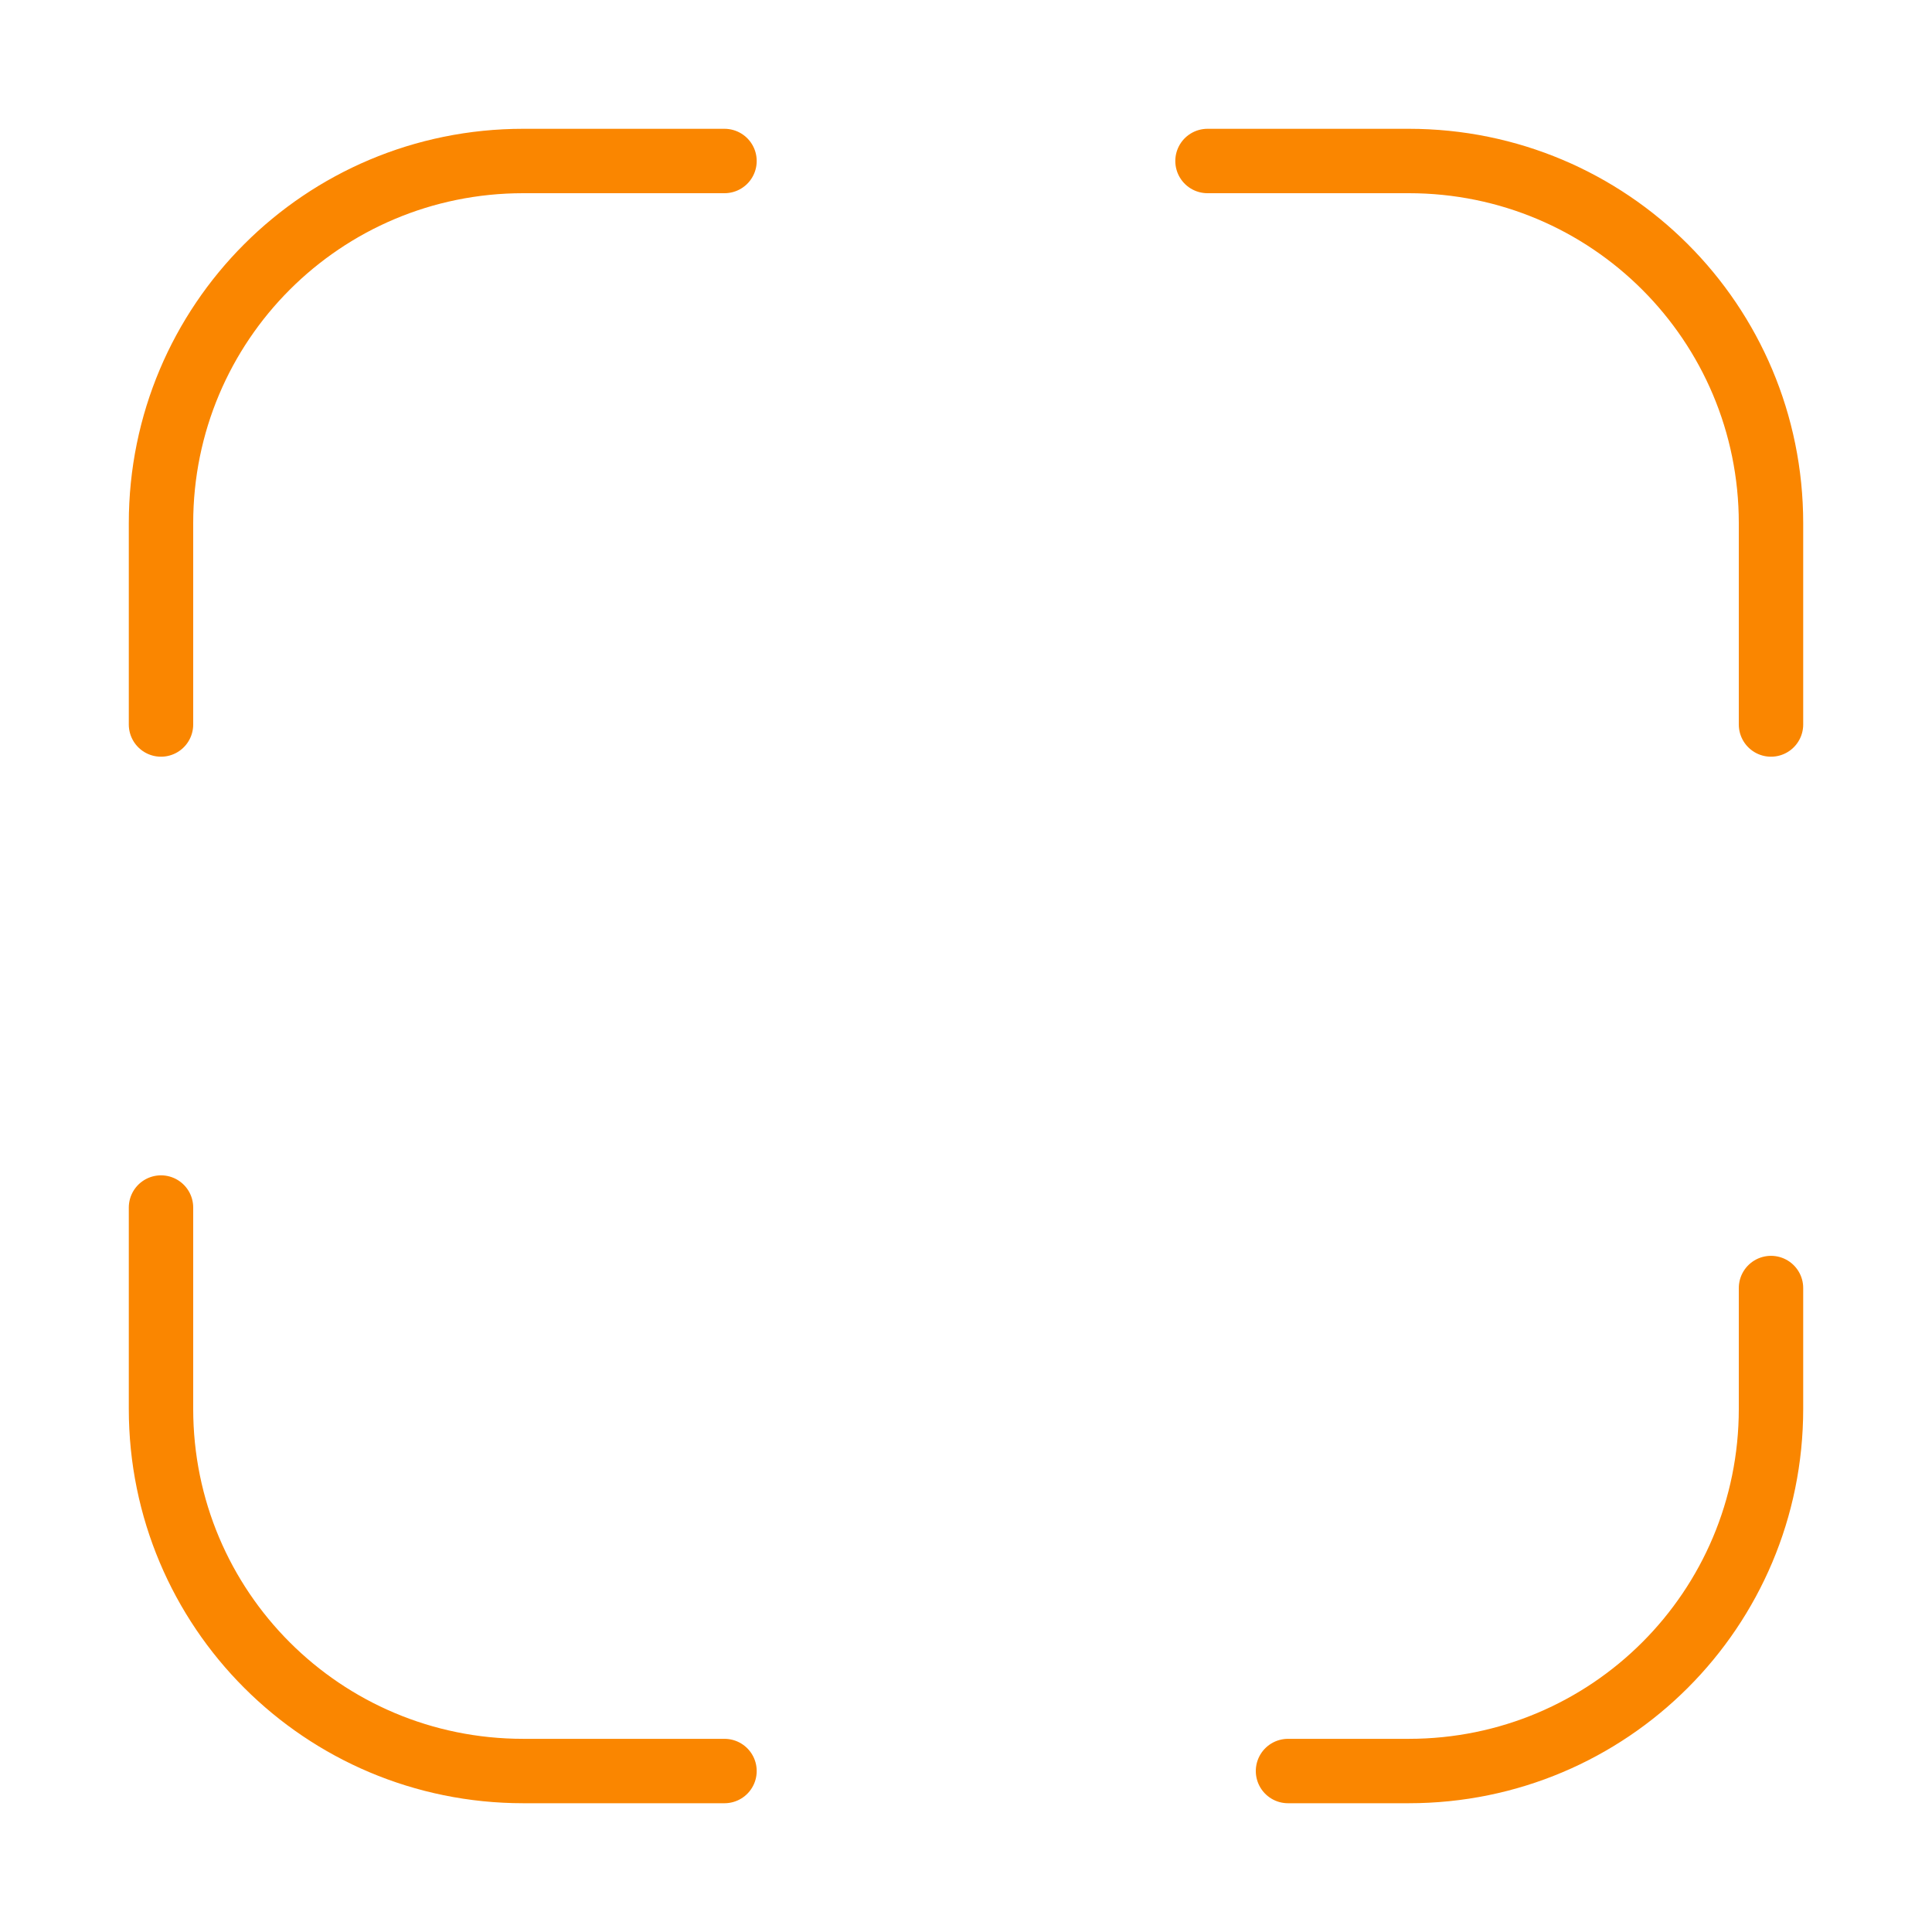 <?xml version="1.0" encoding="UTF-8"?> <svg xmlns="http://www.w3.org/2000/svg" width="60" height="60" viewBox="0 0 60 60" fill="none"><path d="M5 22.5V16.25C5 10.025 10.025 5 16.25 5H22.5" stroke="#FA8600" stroke-width="2" stroke-linecap="round" stroke-linejoin="round"></path><path d="M37.5 5H43.75C49.975 5 55 10.025 55 16.25V22.5" stroke="#FA8600" stroke-width="2" stroke-linecap="round" stroke-linejoin="round"></path><path d="M55 40.001V43.751C55 49.975 49.975 55.001 43.75 55.001H40" stroke="#FA8600" stroke-width="2" stroke-linecap="round" stroke-linejoin="round"></path><path d="M22.5 55.001H16.25C10.025 55.001 5 49.975 5 43.751V37.501" stroke="#FA8600" stroke-width="2" stroke-linecap="round" stroke-linejoin="round"></path></svg> 